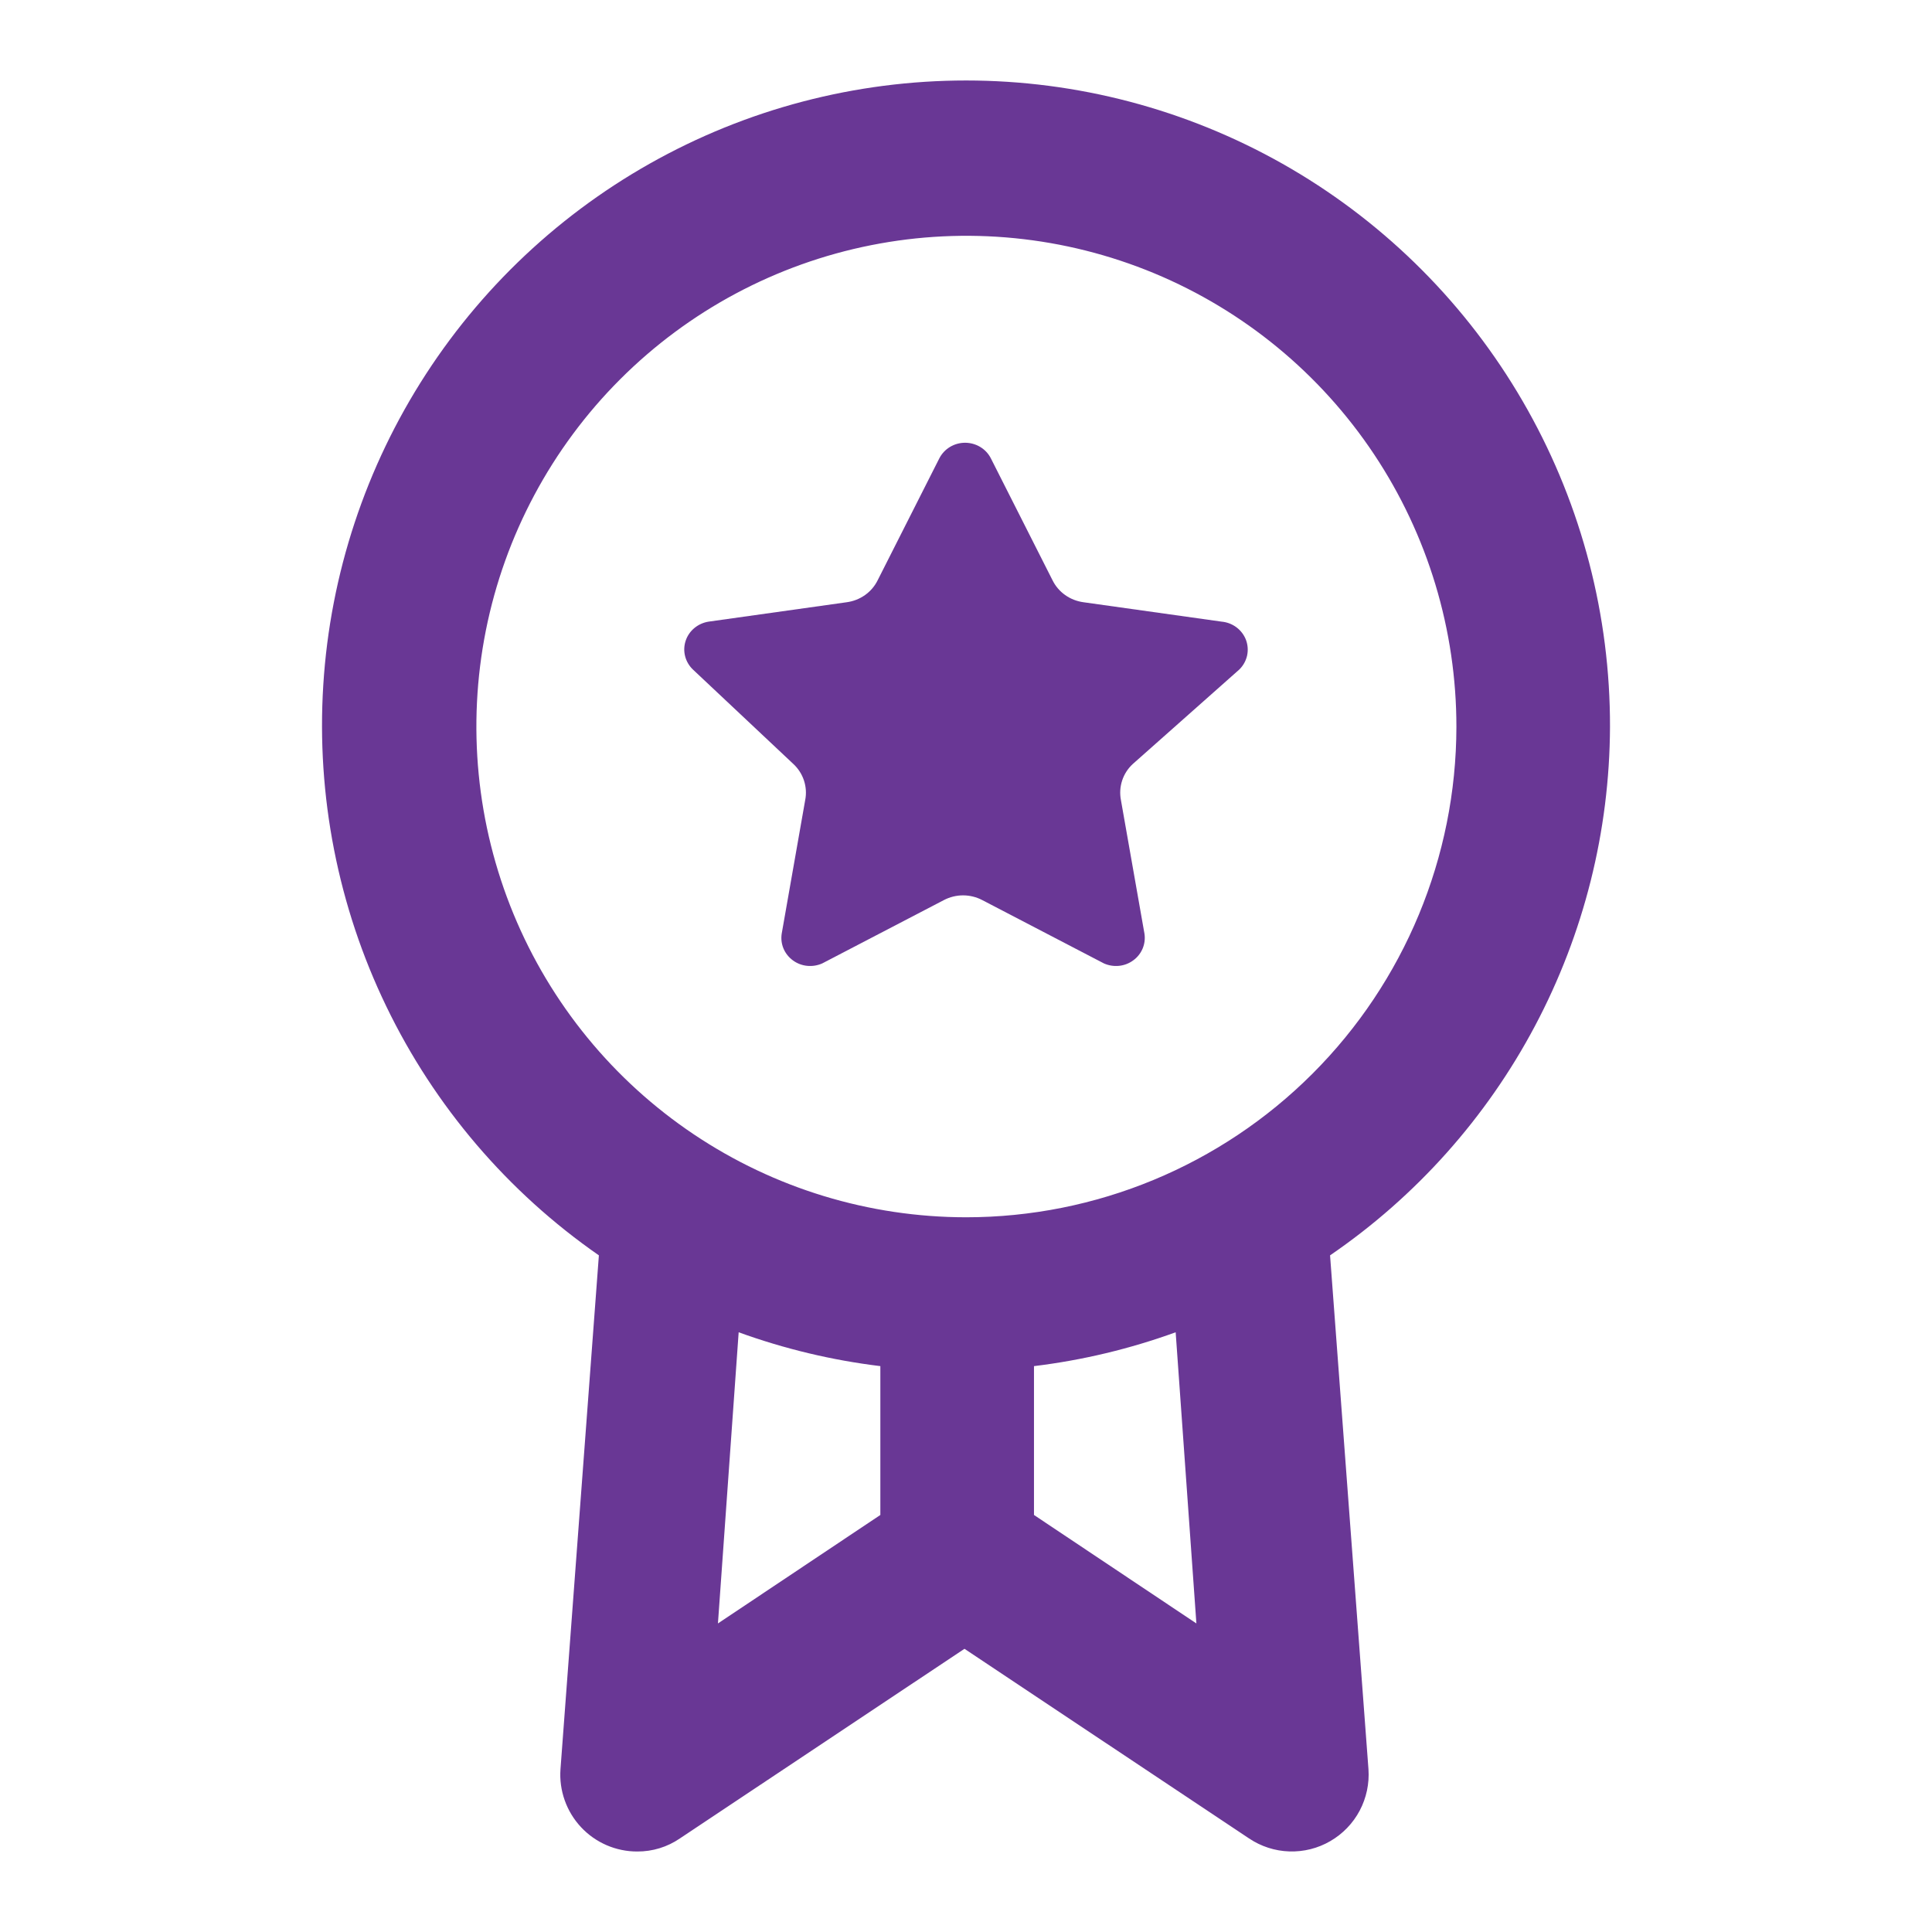 <svg width="48" height="48" viewBox="0 0 48 48" fill="none" xmlns="http://www.w3.org/2000/svg">
<g id="icon">
<path id="Vector" d="M40 18.061C40.006 15.303 39.302 12.59 37.954 10.184C36.607 7.779 34.663 5.763 32.309 4.33C29.956 2.898 27.273 2.098 24.521 2.008C21.768 1.919 19.039 2.542 16.598 3.818C14.156 5.094 12.085 6.979 10.584 9.292C9.084 11.604 8.204 14.266 8.032 17.018C7.859 19.771 8.398 22.521 9.598 25.004C10.797 27.487 12.616 29.617 14.879 31.189L13.925 43.955C13.906 44.217 13.942 44.48 14.03 44.728C14.117 44.975 14.255 45.202 14.434 45.394C14.613 45.586 14.83 45.739 15.07 45.843C15.311 45.947 15.571 46.001 15.833 46C16.211 46.002 16.58 45.889 16.892 45.675L23.962 40.964L31.032 45.675C31.328 45.874 31.675 45.987 32.032 45.998C32.389 46.01 32.742 45.922 33.051 45.742C33.36 45.563 33.613 45.301 33.781 44.985C33.948 44.669 34.024 44.312 33.999 43.955L33.045 31.189C35.179 29.729 36.928 27.771 38.139 25.484C39.351 23.197 39.99 20.65 40 18.061ZM21.872 37.639L17.837 40.334L18.352 33.1C19.49 33.513 20.671 33.795 21.872 33.941V37.639ZM25.689 37.639V33.941C26.89 33.795 28.071 33.513 29.209 33.1L29.724 40.334L25.689 37.639ZM24 30.243C21.592 30.241 19.239 29.525 17.238 28.183C15.237 26.842 13.678 24.937 12.758 22.708C11.839 20.479 11.6 18.028 12.071 15.663C12.543 13.298 13.704 11.127 15.408 9.423C17.112 7.719 19.282 6.56 21.644 6.091C24.006 5.622 26.453 5.866 28.677 6.79C30.901 7.715 32.801 9.279 34.137 11.285C35.473 13.291 36.185 15.649 36.184 18.061C36.179 21.293 34.893 24.392 32.608 26.676C30.324 28.96 27.228 30.243 24 30.243Z" fill="#693795"/>
<path id="Vector_2" d="M30.347 15.444L26.923 14.963C26.757 14.941 26.599 14.88 26.464 14.784C26.328 14.688 26.22 14.56 26.148 14.413L24.617 11.386C24.558 11.27 24.466 11.172 24.353 11.104C24.24 11.036 24.11 11 23.977 11C23.845 11 23.715 11.036 23.602 11.104C23.489 11.172 23.398 11.27 23.338 11.386L21.807 14.413C21.735 14.56 21.627 14.688 21.491 14.784C21.356 14.88 21.198 14.941 21.032 14.963L17.608 15.444C17.477 15.464 17.353 15.519 17.252 15.603C17.151 15.687 17.075 15.797 17.035 15.92C16.994 16.044 16.989 16.176 17.021 16.302C17.053 16.428 17.12 16.543 17.215 16.634L19.713 18.983C19.834 19.096 19.924 19.237 19.975 19.393C20.026 19.55 20.037 19.716 20.005 19.877L19.421 23.198C19.402 23.323 19.417 23.45 19.466 23.567C19.515 23.683 19.596 23.785 19.699 23.86C19.802 23.936 19.924 23.983 20.053 23.996C20.181 24.009 20.311 23.988 20.428 23.936L23.449 22.363C23.596 22.286 23.76 22.245 23.927 22.245C24.094 22.245 24.259 22.286 24.405 22.363L27.427 23.936C27.544 23.988 27.673 24.009 27.802 23.996C27.93 23.983 28.052 23.936 28.155 23.86C28.259 23.785 28.339 23.683 28.388 23.567C28.437 23.45 28.453 23.323 28.434 23.198L27.849 19.877C27.818 19.716 27.828 19.55 27.879 19.393C27.93 19.237 28.02 19.096 28.142 18.983L30.79 16.634C30.886 16.54 30.953 16.421 30.983 16.291C31.012 16.161 31.003 16.026 30.957 15.901C30.91 15.776 30.828 15.667 30.72 15.586C30.612 15.505 30.483 15.456 30.347 15.444Z" fill="#693795"/>
</g>
</svg>
